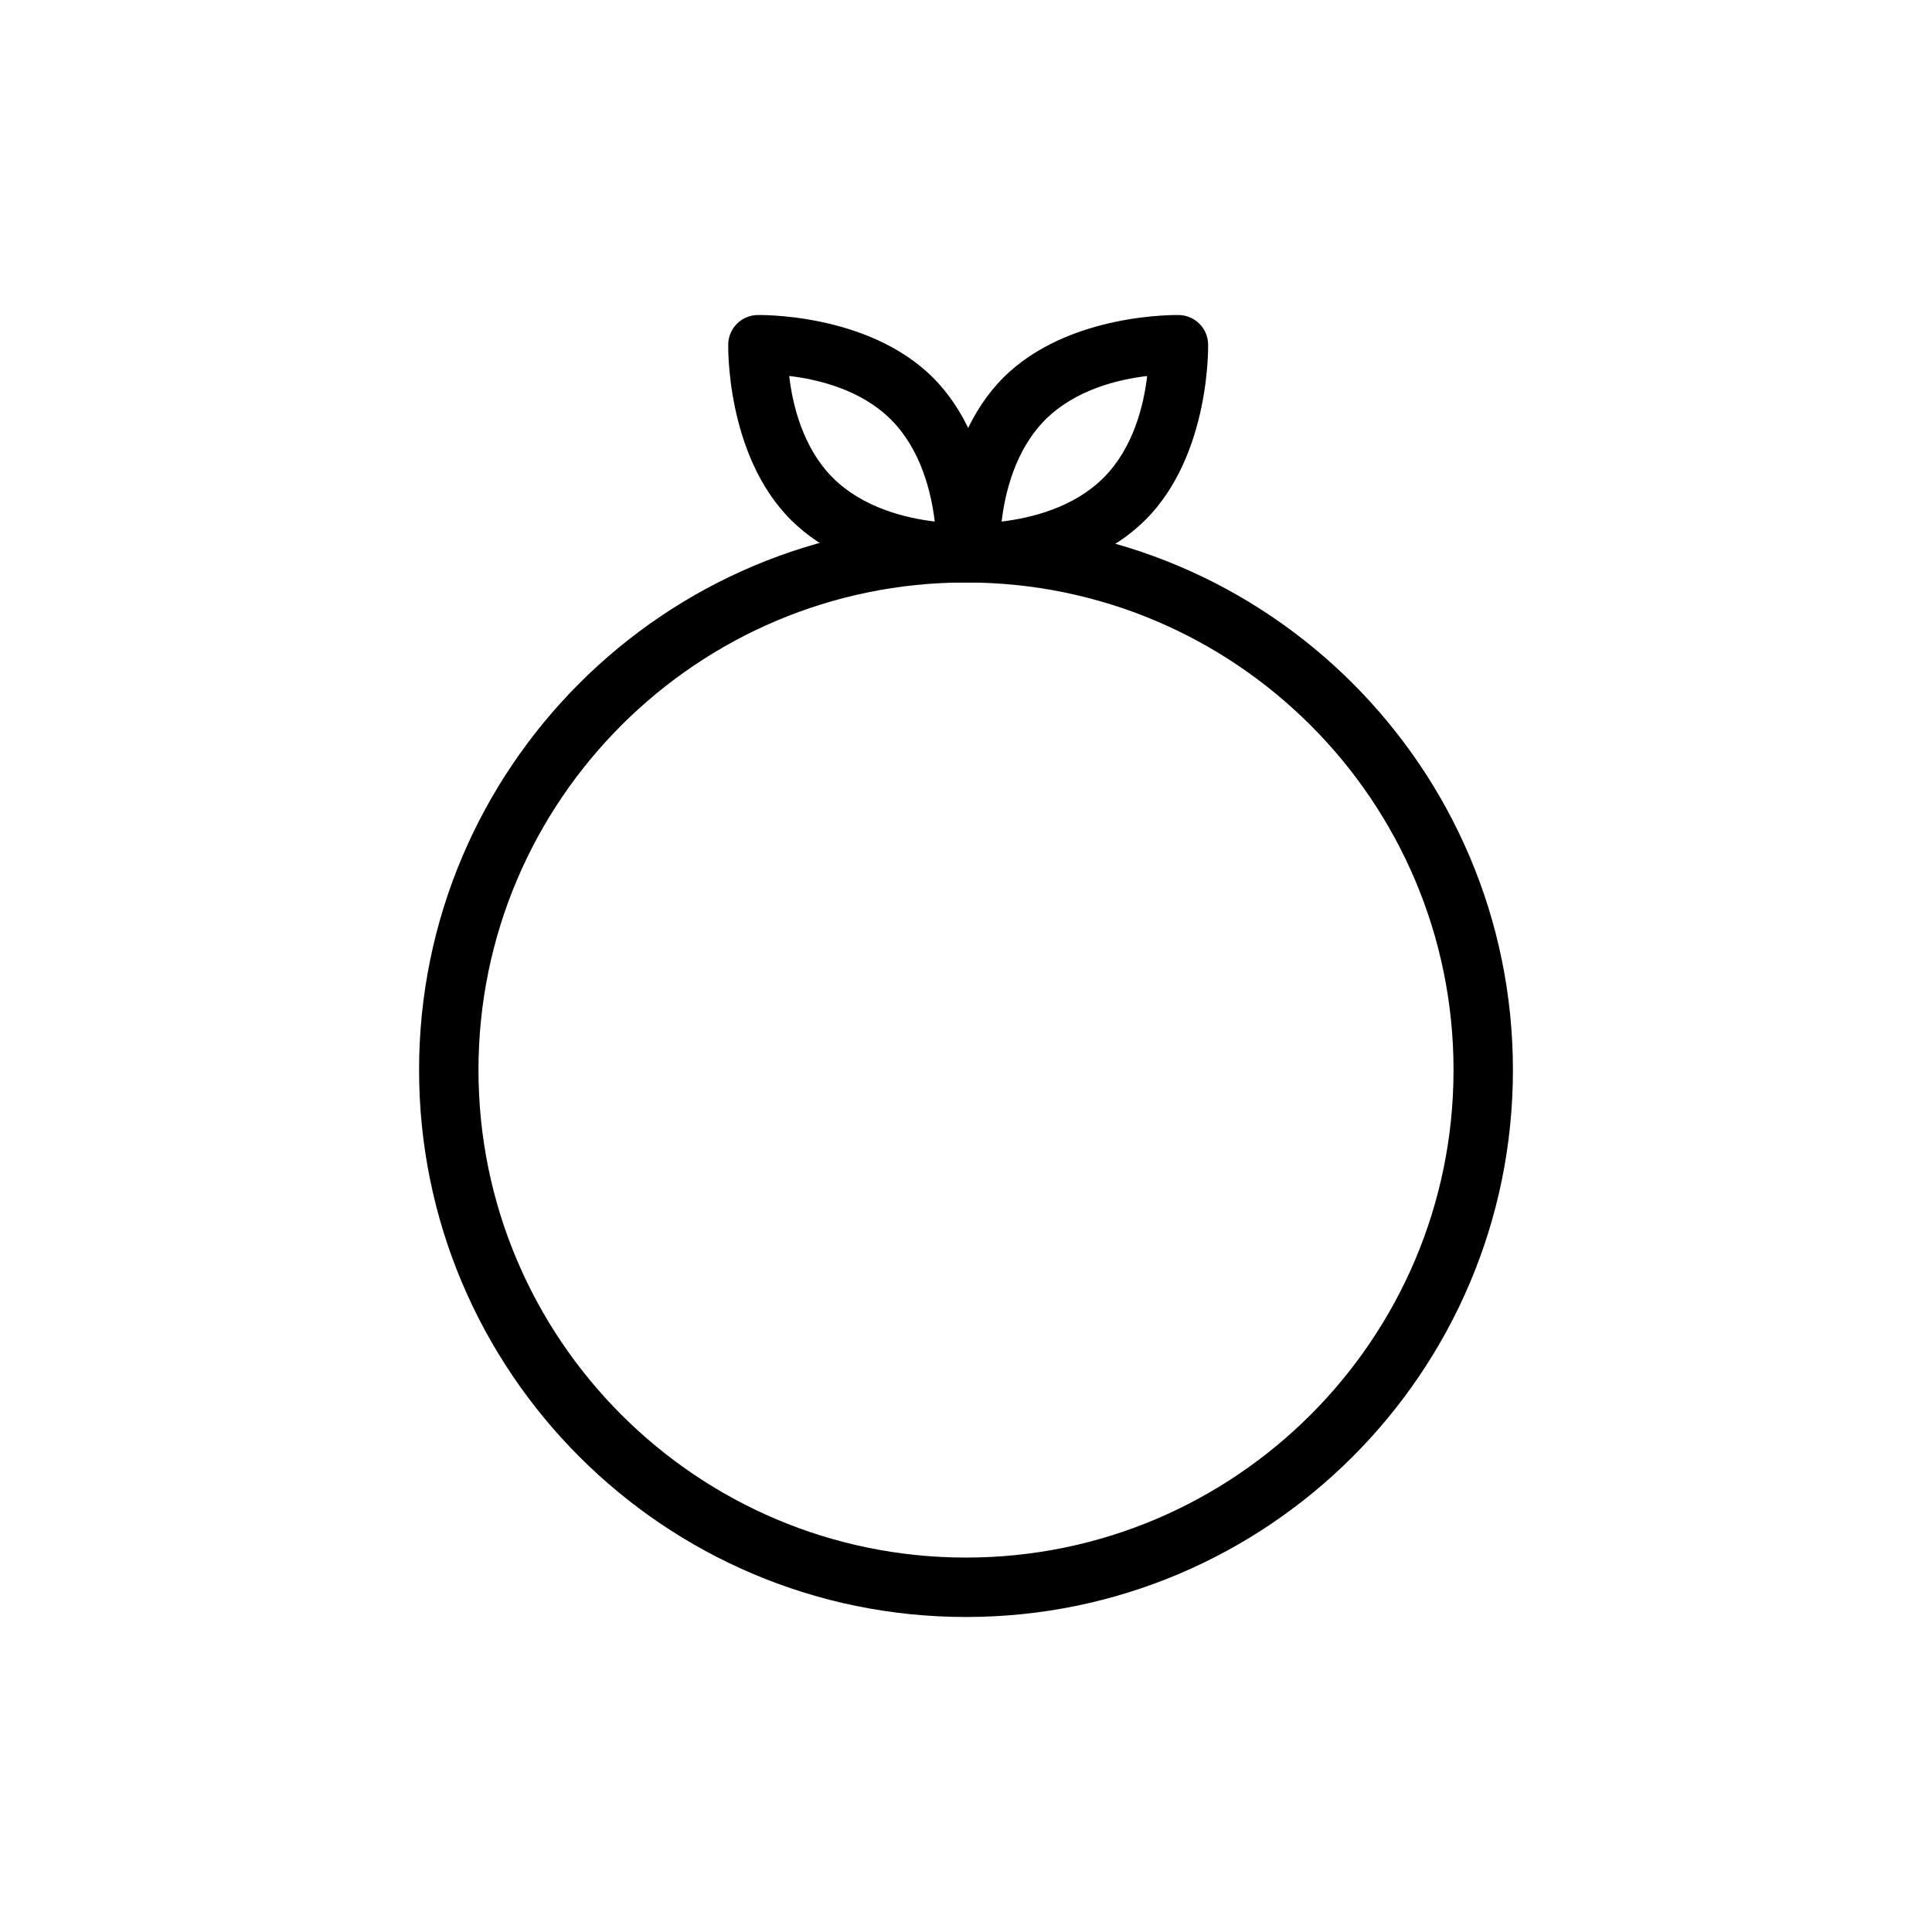 <?xml version="1.0" encoding="UTF-8"?>
<!-- The Best Svg Icon site in the world: iconSvg.co, Visit us! https://iconsvg.co -->
<svg fill="#000000" width="800px" height="800px" version="1.1" viewBox="144 144 512 512" xmlns="http://www.w3.org/2000/svg">
 <g fill-rule="evenodd">
  <path d="m400 282.62c-79.996 0-144.94 64.945-144.94 144.94s64.945 144.96 144.94 144.96 144.94-64.961 144.94-144.96-64.945-144.94-144.94-144.94zm0 15.742c71.305 0 129.2 57.891 129.2 129.2 0 71.32-57.891 129.21-129.2 129.21s-129.2-57.891-129.2-129.21c0-71.305 57.891-129.2 129.2-129.2z"/>
  <path d="m464.16 235.08c-0.156-4.125-3.465-7.43-7.59-7.59 0 0-29.254-0.82-46.68 16.594-17.414 17.43-16.594 46.68-16.594 46.68 0.141 4.125 3.465 7.445 7.59 7.59 0 0 29.254 0.836 46.68-16.594 17.414-17.414 16.594-46.68 16.594-46.68zm-16.152 8.566c-7.574 0.883-18.973 3.574-26.984 11.57-7.996 8.016-10.691 19.414-11.586 27 7.59-0.898 18.988-3.59 27-11.586 7.996-7.996 10.691-19.414 11.57-26.984z"/>
  <path d="m344.58 227.49c-4.125 0.156-7.43 3.465-7.59 7.59 0 0-0.82 29.27 16.594 46.68 17.43 17.43 46.68 16.594 46.68 16.594 4.125-0.141 7.445-3.465 7.59-7.59 0 0 0.82-29.254-16.594-46.68-17.43-17.414-46.68-16.594-46.68-16.594zm8.566 16.152c0.883 7.574 3.574 18.988 11.57 26.984 8.016 7.996 19.414 10.691 27 11.586-0.898-7.59-3.59-18.988-11.586-27-7.996-7.996-19.414-10.691-26.984-11.57z"/>
 </g>
</svg>